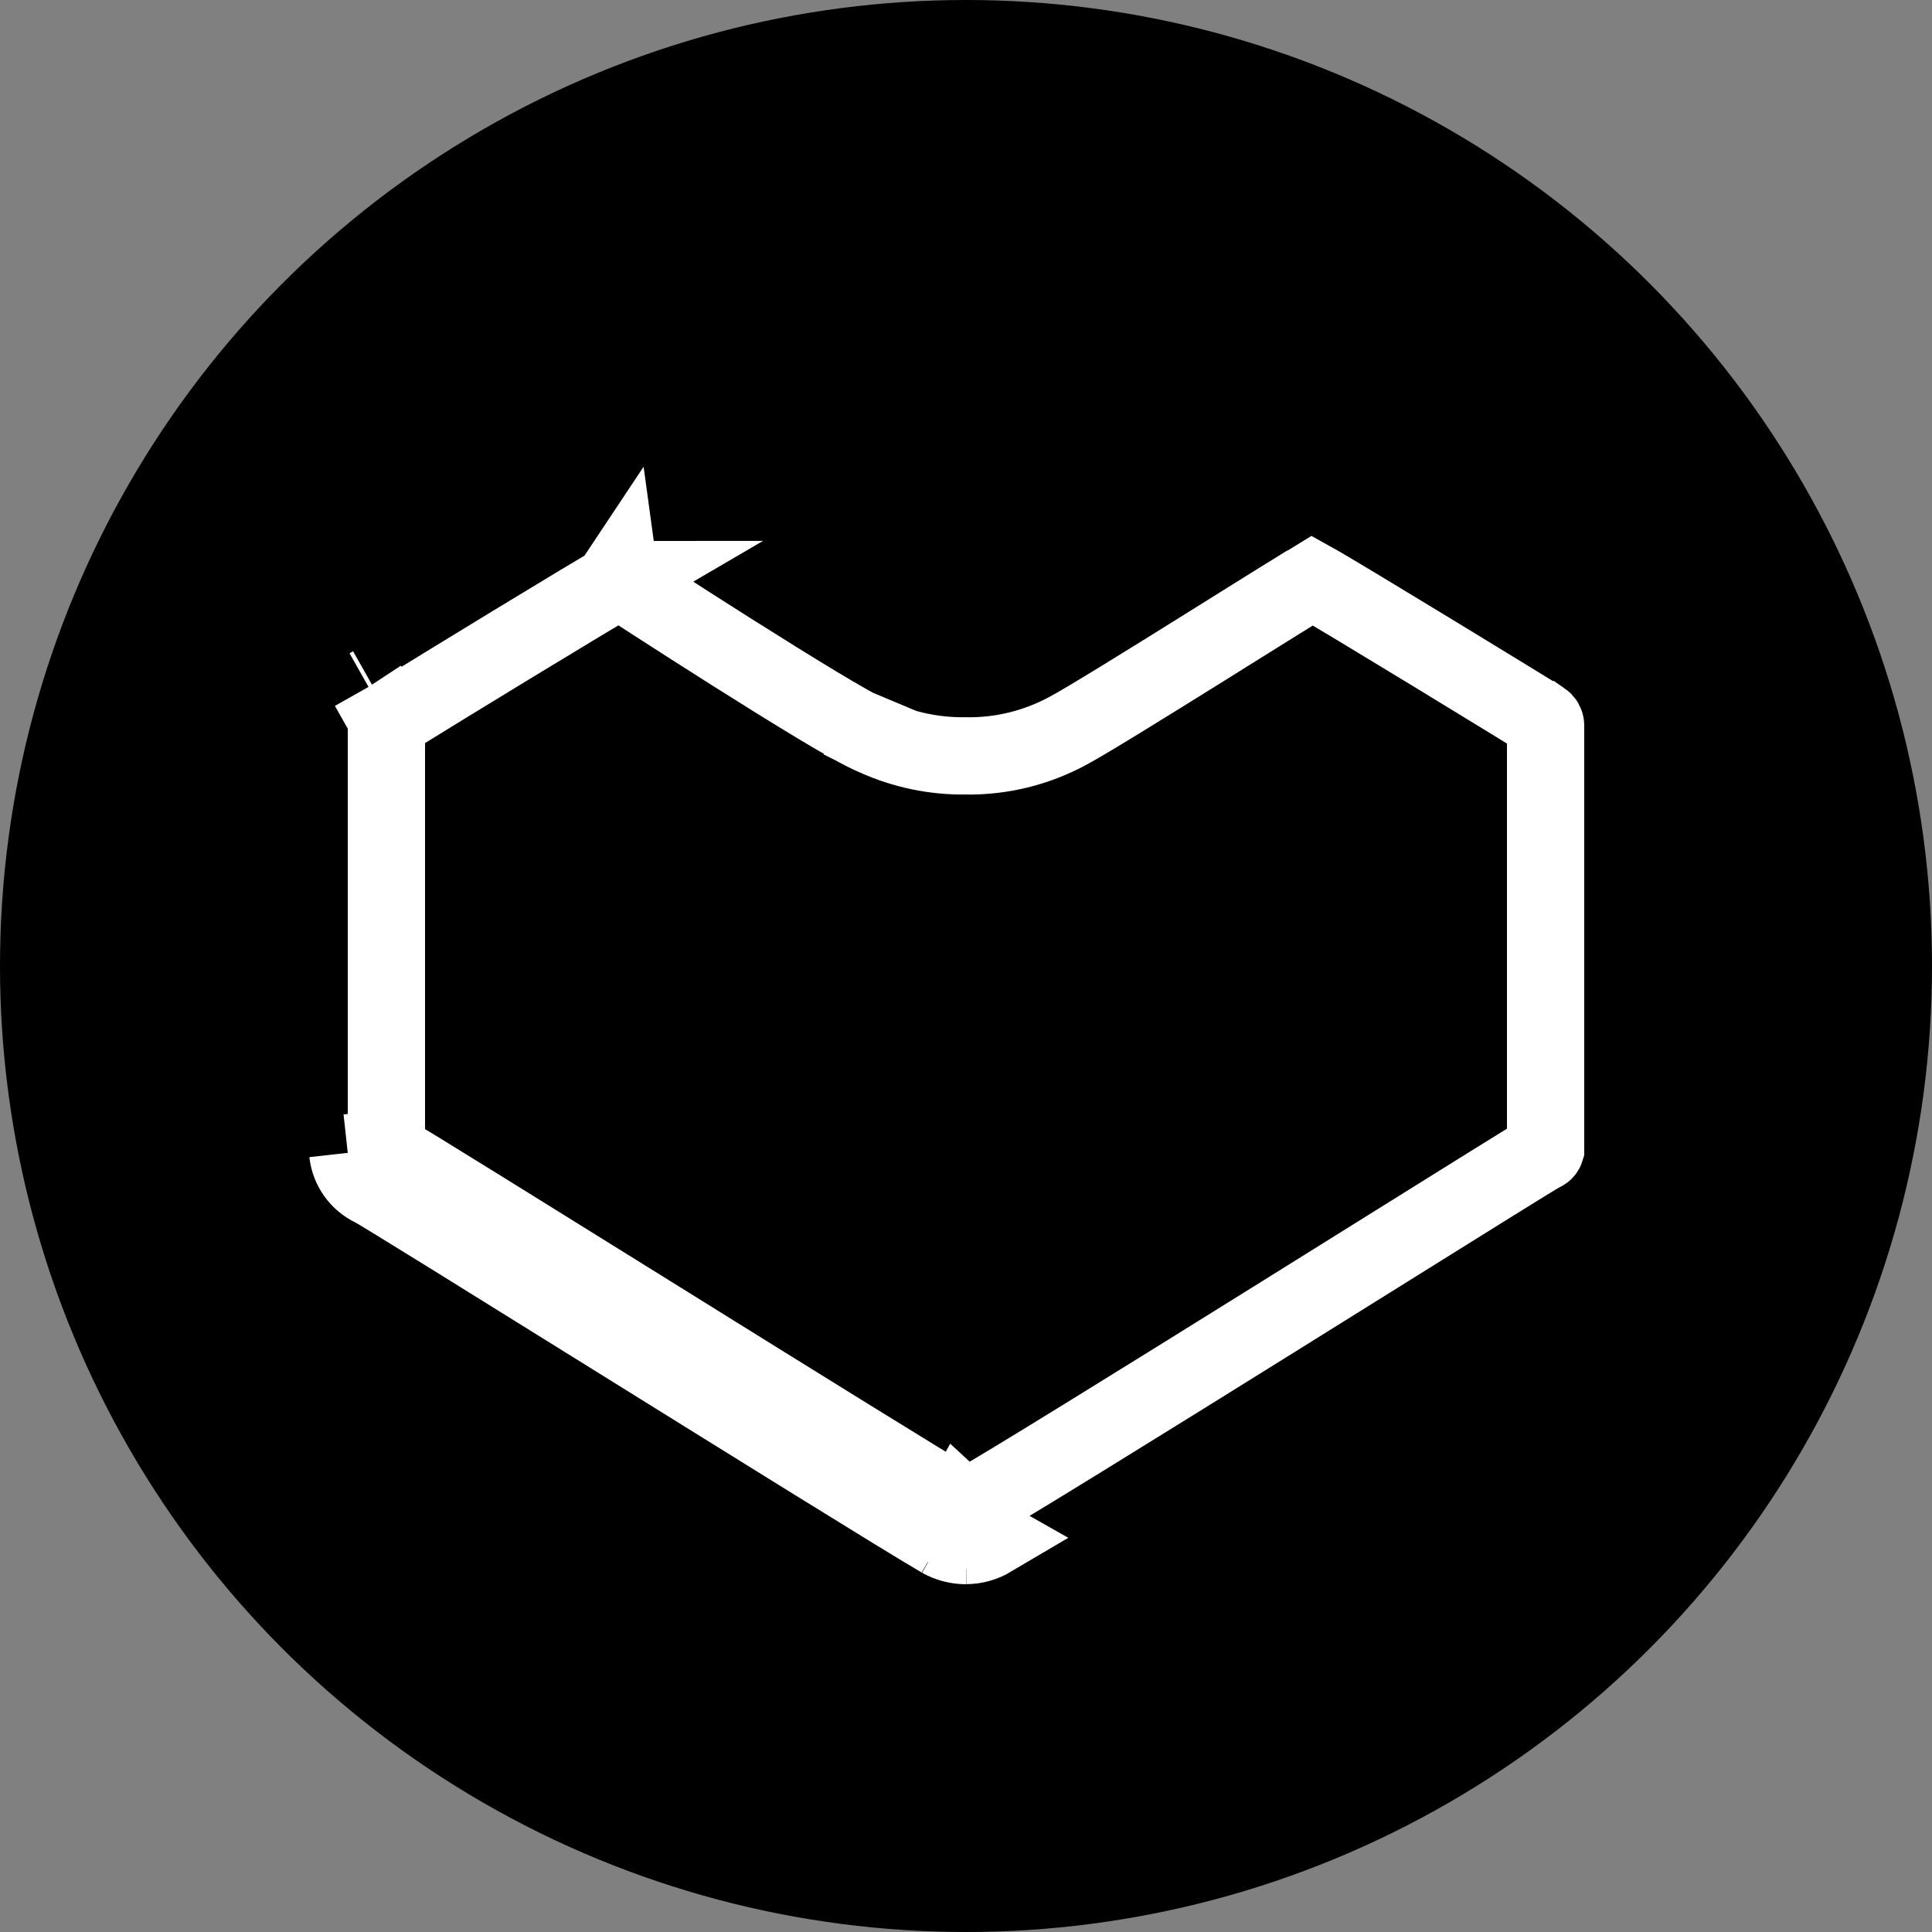 <svg width="50" height="50" viewBox="0 0 50 50" fill="none" xmlns="http://www.w3.org/2000/svg">
<rect x="0" y="0" width="50" height="50" fill="#808080" stroke="none"/>
<circle cx="25" cy="25" r="25" fill="black"/>
<path d="M9.65 30.746C9.869 30.857 12.675 32.603 15.794 34.544C19.41 36.794 23.447 39.305 24.355 39.832M9.65 30.746L25.653 39.817C25.457 39.933 25.233 39.997 25.005 39.998L25.003 40M9.65 30.746C9.289 30.576 9.044 30.231 9 29.836M9.65 30.746L9 29.836M24.355 39.832C24.552 39.943 24.777 40 25.003 40M24.355 39.832L24.531 39.529L25.003 40M24.355 39.832L24.529 39.526L24.296 39.294L24.297 39.292L24.587 39.001L24.828 39L24.849 38.962C24.85 38.963 24.851 38.963 24.852 38.963M25.003 40V39.997V39.77V39.77V39C25.002 39 25 39 24.998 39C24.989 39 24.98 38.999 24.971 38.999M24.852 38.963C24.853 38.964 24.855 38.965 24.857 38.966L24.837 38.999L24.971 38.999M24.852 38.963C24.883 38.981 24.924 38.994 24.971 38.999M24.852 38.963C24.014 38.478 20.485 36.285 17.074 34.162C16.822 34.005 16.57 33.849 16.321 33.694C14.887 32.801 13.518 31.95 12.436 31.279C11.802 30.886 11.265 30.554 10.871 30.313C10.506 30.089 10.208 29.908 10.102 29.854L10.089 29.848L10.076 29.841C10.039 29.824 10.012 29.793 10 29.755M24.971 38.999L24.998 38.998C25.045 38.998 25.095 38.985 25.143 38.957L25.155 38.95L25.167 38.943C26.001 38.479 29.526 36.292 32.943 34.163C33.876 33.581 34.804 33.002 35.663 32.466C37.903 31.068 39.676 29.961 39.87 29.855L39.901 29.838L39.933 29.823C39.966 29.808 39.99 29.78 40 29.747V18.79V18.782L40 18.782C40.001 18.719 39.968 18.665 39.92 18.636L39.909 18.629L39.899 18.622L39.898 18.622L39.898 18.622L39.896 18.621L39.891 18.618L39.873 18.607L39.815 18.57L39.623 18.452C39.464 18.354 39.247 18.221 38.991 18.064C38.478 17.75 37.806 17.339 37.118 16.92C35.731 16.076 34.318 15.221 33.967 15.027L33.788 15.137H33.777C33.776 15.137 33.775 15.138 33.773 15.139C33.622 15.232 33.404 15.366 33.139 15.531C32.822 15.728 32.442 15.966 32.029 16.223C31.752 16.397 31.46 16.579 31.164 16.764C29.724 17.662 28.117 18.66 27.642 18.911C26.831 19.352 25.915 19.579 24.988 19.562C24.182 19.573 23.385 19.406 22.652 19.074M10 29.755V18.802V18.79L10 18.778C9.999 18.719 10.025 18.662 10.071 18.624M10 29.755V29.836H9M10 29.755C9.997 29.746 9.995 29.737 9.994 29.727L9 29.836M10.071 18.624L10.121 18.596L10.14 18.586L10.158 18.575C11.379 17.816 15.415 15.353 16.031 15.011L16.032 15.011M10.071 18.624L10.03 18.648L9.538 17.777M10.071 18.624C10.076 18.62 10.081 18.617 10.087 18.613L9.538 17.777M16.032 15.011L16.194 15.115C16.351 15.218 16.577 15.364 16.851 15.541C17.399 15.895 18.139 16.37 18.907 16.856C19.674 17.341 20.474 17.84 21.138 18.24C21.737 18.6 22.323 18.94 22.652 19.074M16.032 15.011L16.03 15.009L16.011 14.997L15.963 14.965L15.95 14.957L15.947 14.955L15.946 14.954L15.946 14.954C15.946 14.954 15.946 14.954 15.975 14.91C15.979 14.903 15.984 14.896 15.99 14.887C15.999 14.873 16.01 14.856 16.024 14.835L16.042 14.967L16.042 14.976L16.042 15C16.047 15 16.05 14.999 16.052 14.999C16.053 14.998 16.054 14.998 16.055 14.998L16.043 15.005L16.032 15.011ZM22.652 19.074C22.644 19.07 22.635 19.066 22.627 19.062L23.044 18.154L22.688 19.088C22.676 19.084 22.664 19.079 22.652 19.074ZM9.538 17.777L9.63 17.725L9.538 17.777Z" stroke="white" stroke-width="2"/>
<defs>
<linearGradient id="paint0_linear_3139_4099" x1="0.128" y1="25.168" x2="49.668" y2="24.858" gradientUnits="userSpaceOnUse">
<stop stop-color="#F8B500"/>
<stop offset="0.33" stop-color="#EF7C00"/>
<stop offset="0.56" stop-color="#E7336F"/>
<stop offset="0.78" stop-color="#D14492"/>
<stop offset="0.93" stop-color="#B64F98"/>
<stop offset="1" stop-color="#AD529B"/>
</linearGradient>
</defs>
</svg>
